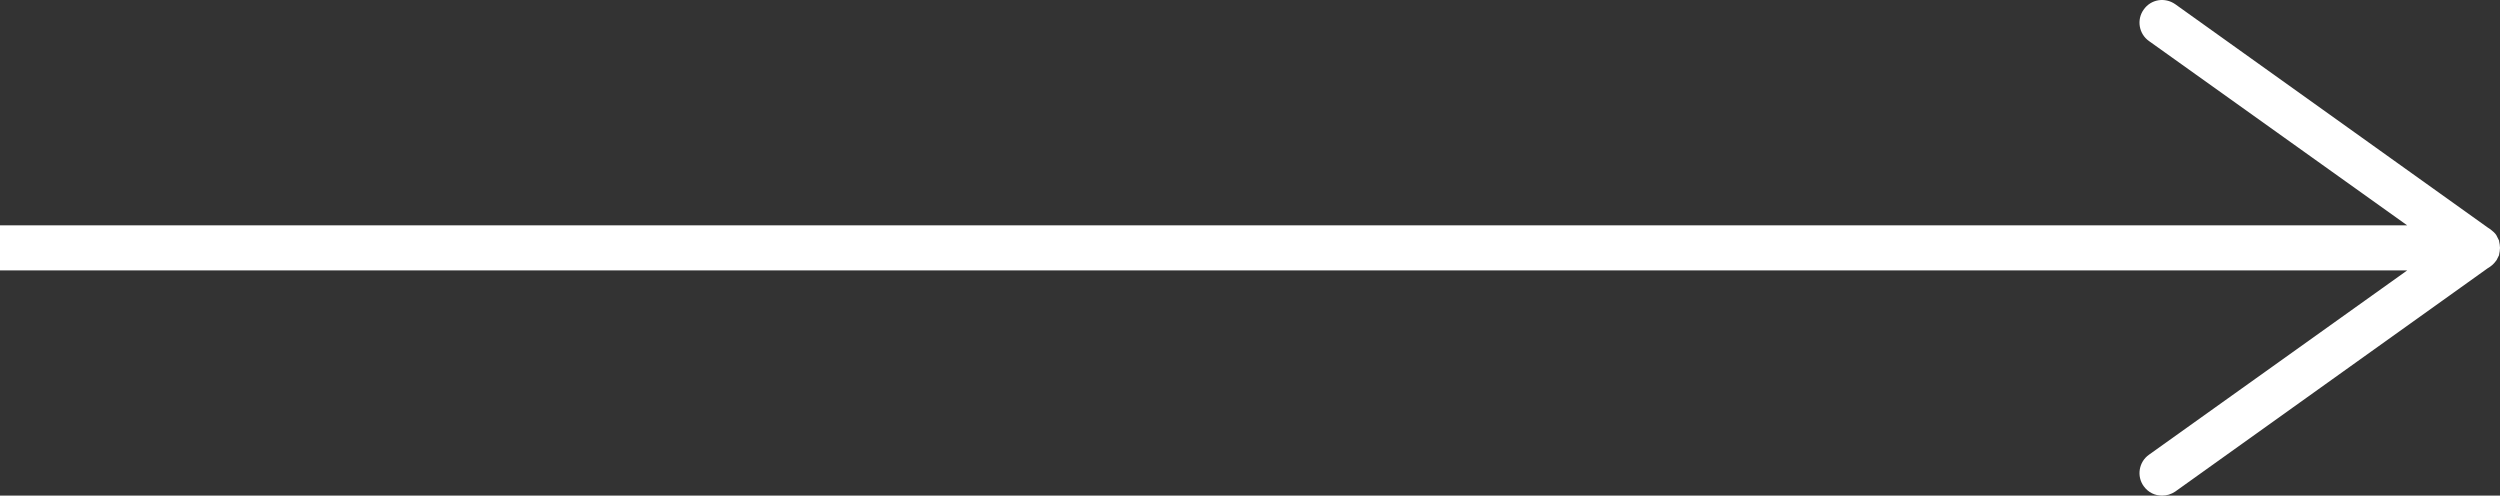 <?xml version="1.0" encoding="UTF-8"?><svg id="Layer_1" xmlns="http://www.w3.org/2000/svg" viewBox="0 0 55.5 11.003"><rect x="0" y="0" width="55.5" height="11.003" fill="#333333" stroke="none"/><g id="Group_1"><path d="m55.5,5.503c0,.05-.01.1-.02.15v.01c-.02.04-.04.08-.06.12-.01,0-.01.01-.01.01-.05.07-.11.12-.18.16l-6.94,4.96c-.09.06-.19.09-.29.09-.16,0-.31-.07-.41-.21-.16-.22-.11-.54.12-.7l5.73-4.09H0v-1h53.44l-5.73-4.09c-.23-.16-.28-.48-.12-.7.16-.23.47-.28.7-.12l6.94,4.96.06.04c.05.04.1.08.13.13.02.04.04.08.06.12v.01c.01.05.02.1.02.15Z" style="fill:#fff;"/></g></svg>
